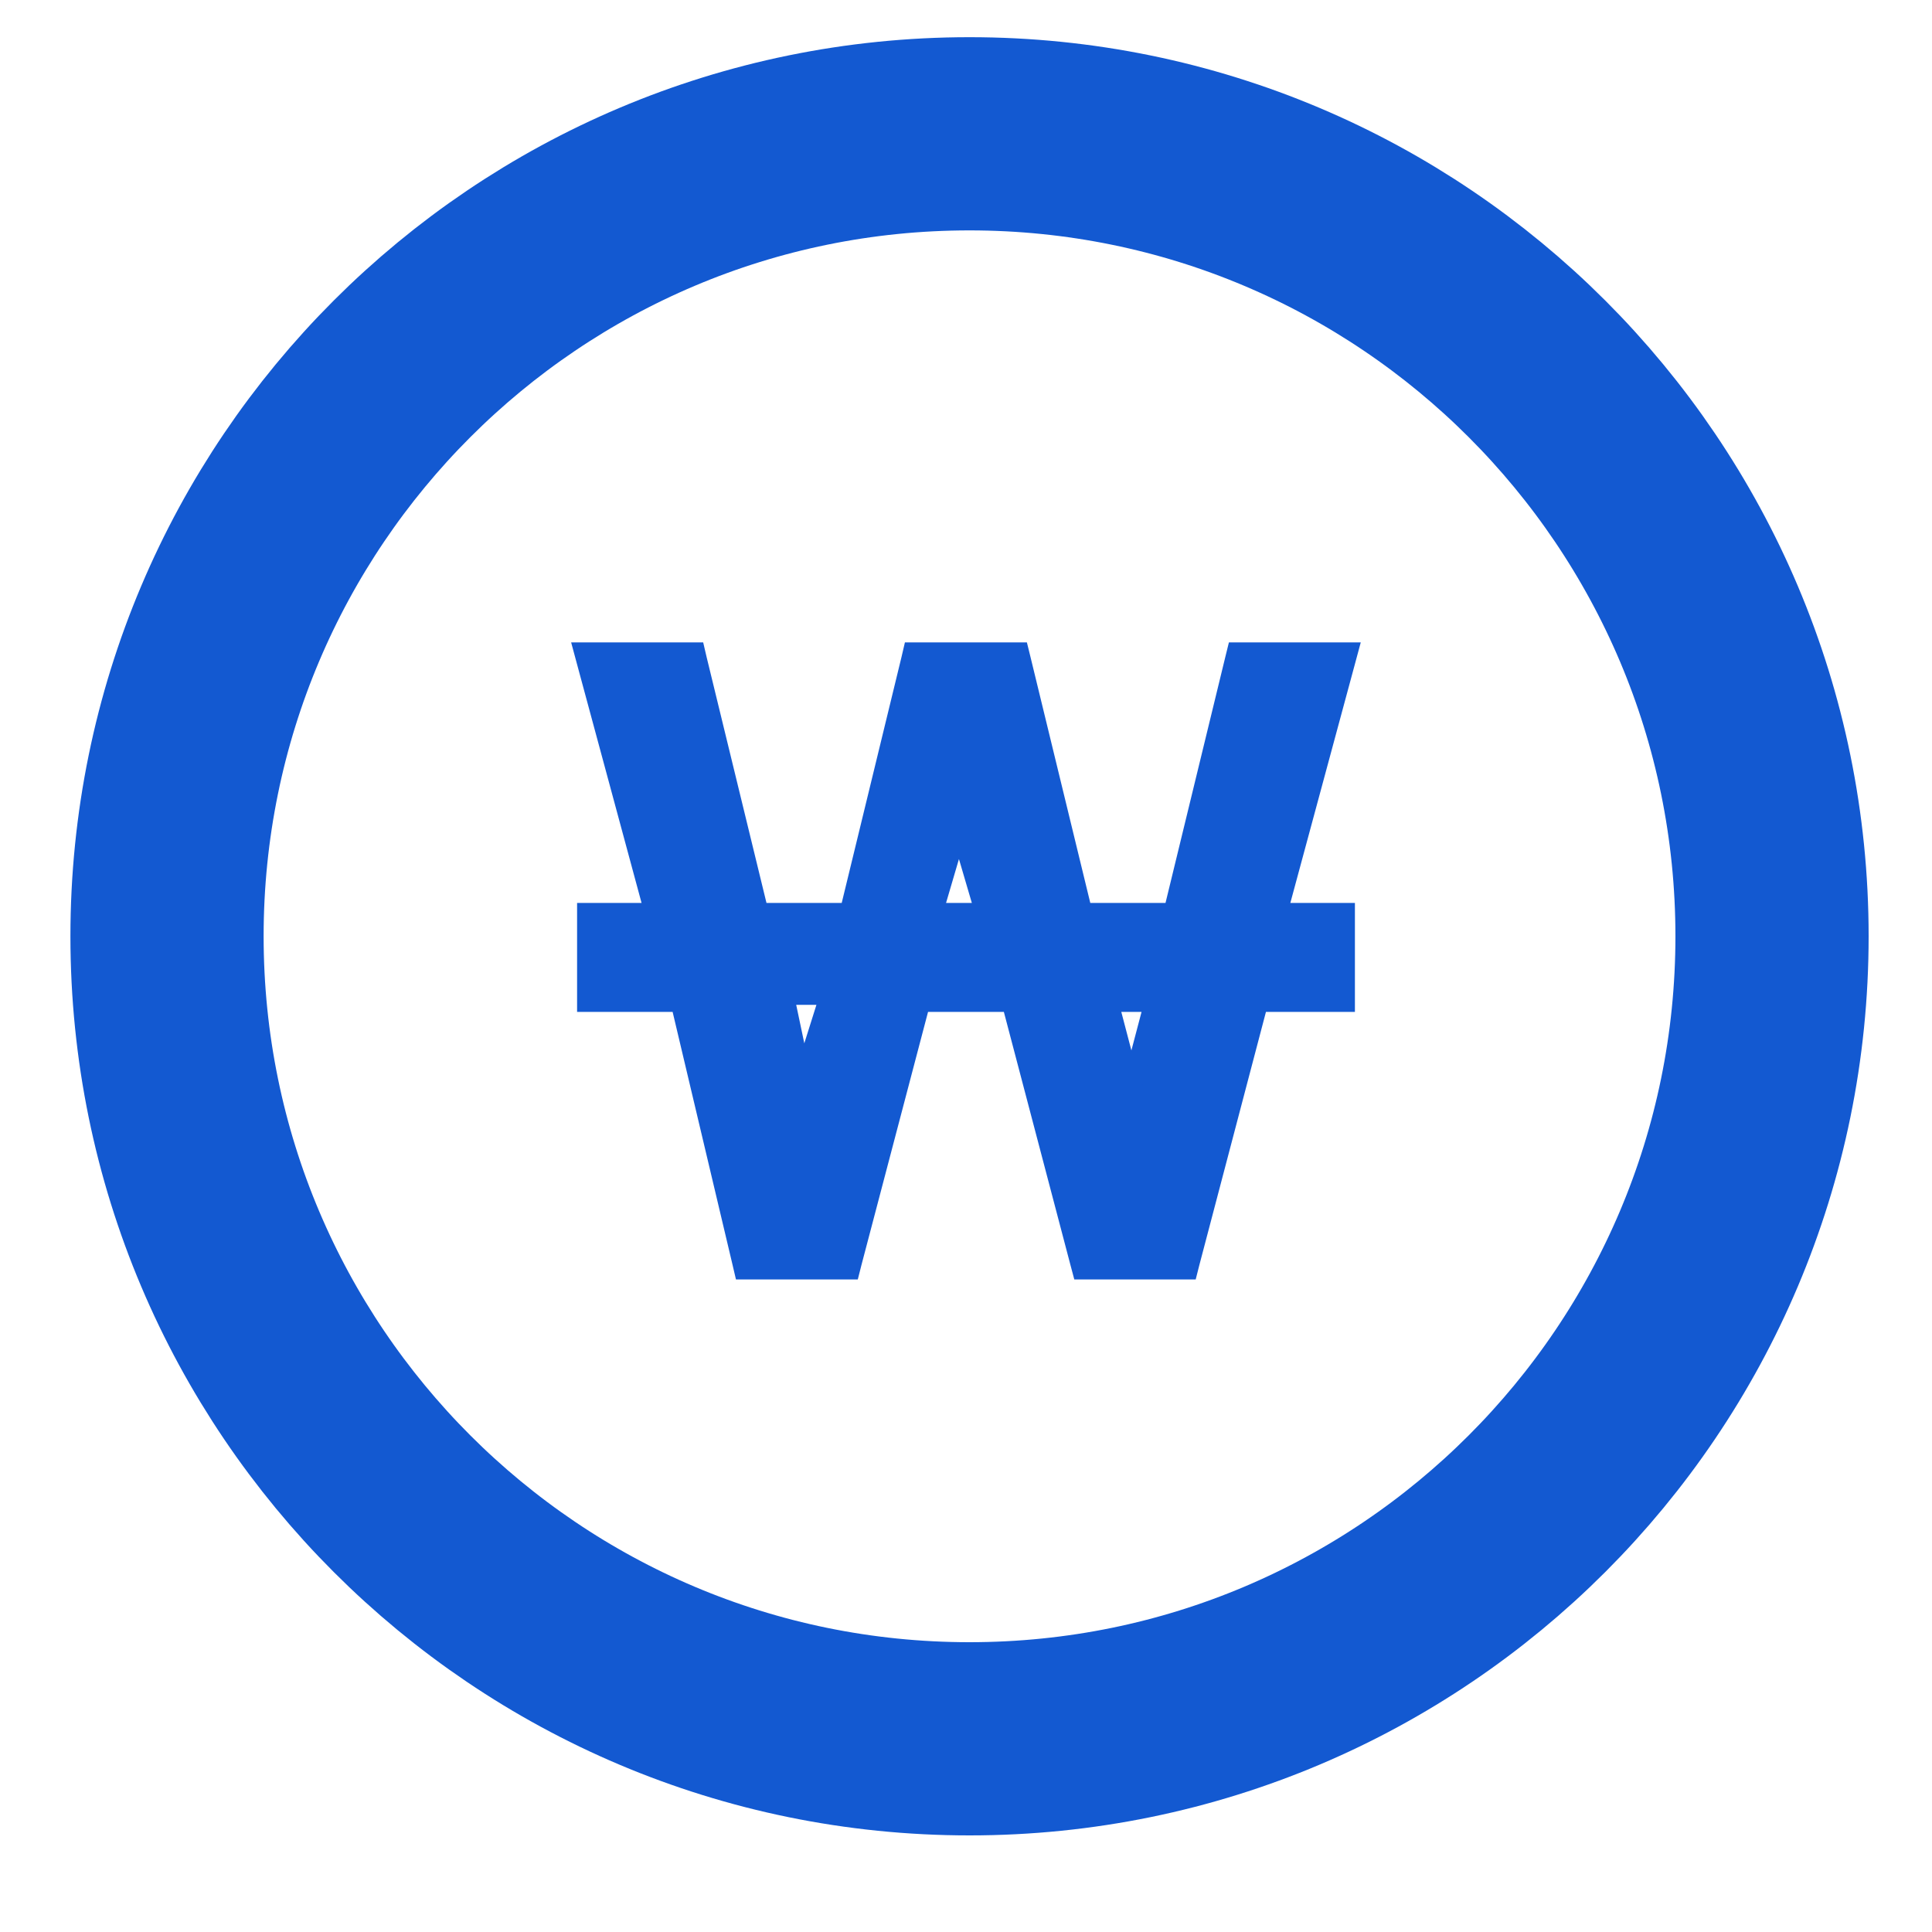 <svg width="20" height="20" viewBox="0 0 20 20" fill="none" xmlns="http://www.w3.org/2000/svg">
<g clip-path="url(#clip0_334_905)">
<path d="M10.036 18C14.624 18 18.344 14.28 18.344 9.692C18.344 5.104 14.624 1.385 10.036 1.385C5.448 1.385 1.729 5.104 1.729 9.692C1.729 14.28 5.448 18 10.036 18Z" stroke="#1359D1" stroke-width="2" stroke-miterlimit="10" stroke-linecap="round" stroke-linejoin="round"/>
<path d="M13.227 9.447L13.922 6.876L13.956 6.75H13.826H12.878H12.8L12.781 6.827L12.144 9.447H11.208L10.571 6.827L10.552 6.75H10.473H9.526H9.447L9.429 6.827L8.792 9.447H7.856L7.218 6.827L7.2 6.75H7.121H6.174H6.043L6.077 6.876L6.772 9.447H6.174H6.074V9.547V10.275V10.375H6.174H7.042L7.68 13.068L7.698 13.145H7.777H8.724H8.802L8.821 13.07L9.53 10.375H10.469L11.178 13.07L11.198 13.145H11.275H12.222H12.3L12.319 13.07L13.028 10.375H13.826H13.926V10.275V9.547V9.447H13.826H13.227ZM8.119 10.302H8.588L8.307 11.194L8.119 10.302ZM9.66 9.447L9.927 8.538L10.194 9.447H9.66ZM11.478 10.375H11.947L11.712 11.267L11.478 10.375Z" fill="#1359D1" stroke="#1359D1" stroke-width="0.2"/>
</g>
<defs>
<clipPath id="clip0_334_905">
<rect width="20" height="19" fill="white" transform="translate(0 0.078)"/>
</clipPath>
</defs>
</svg>
